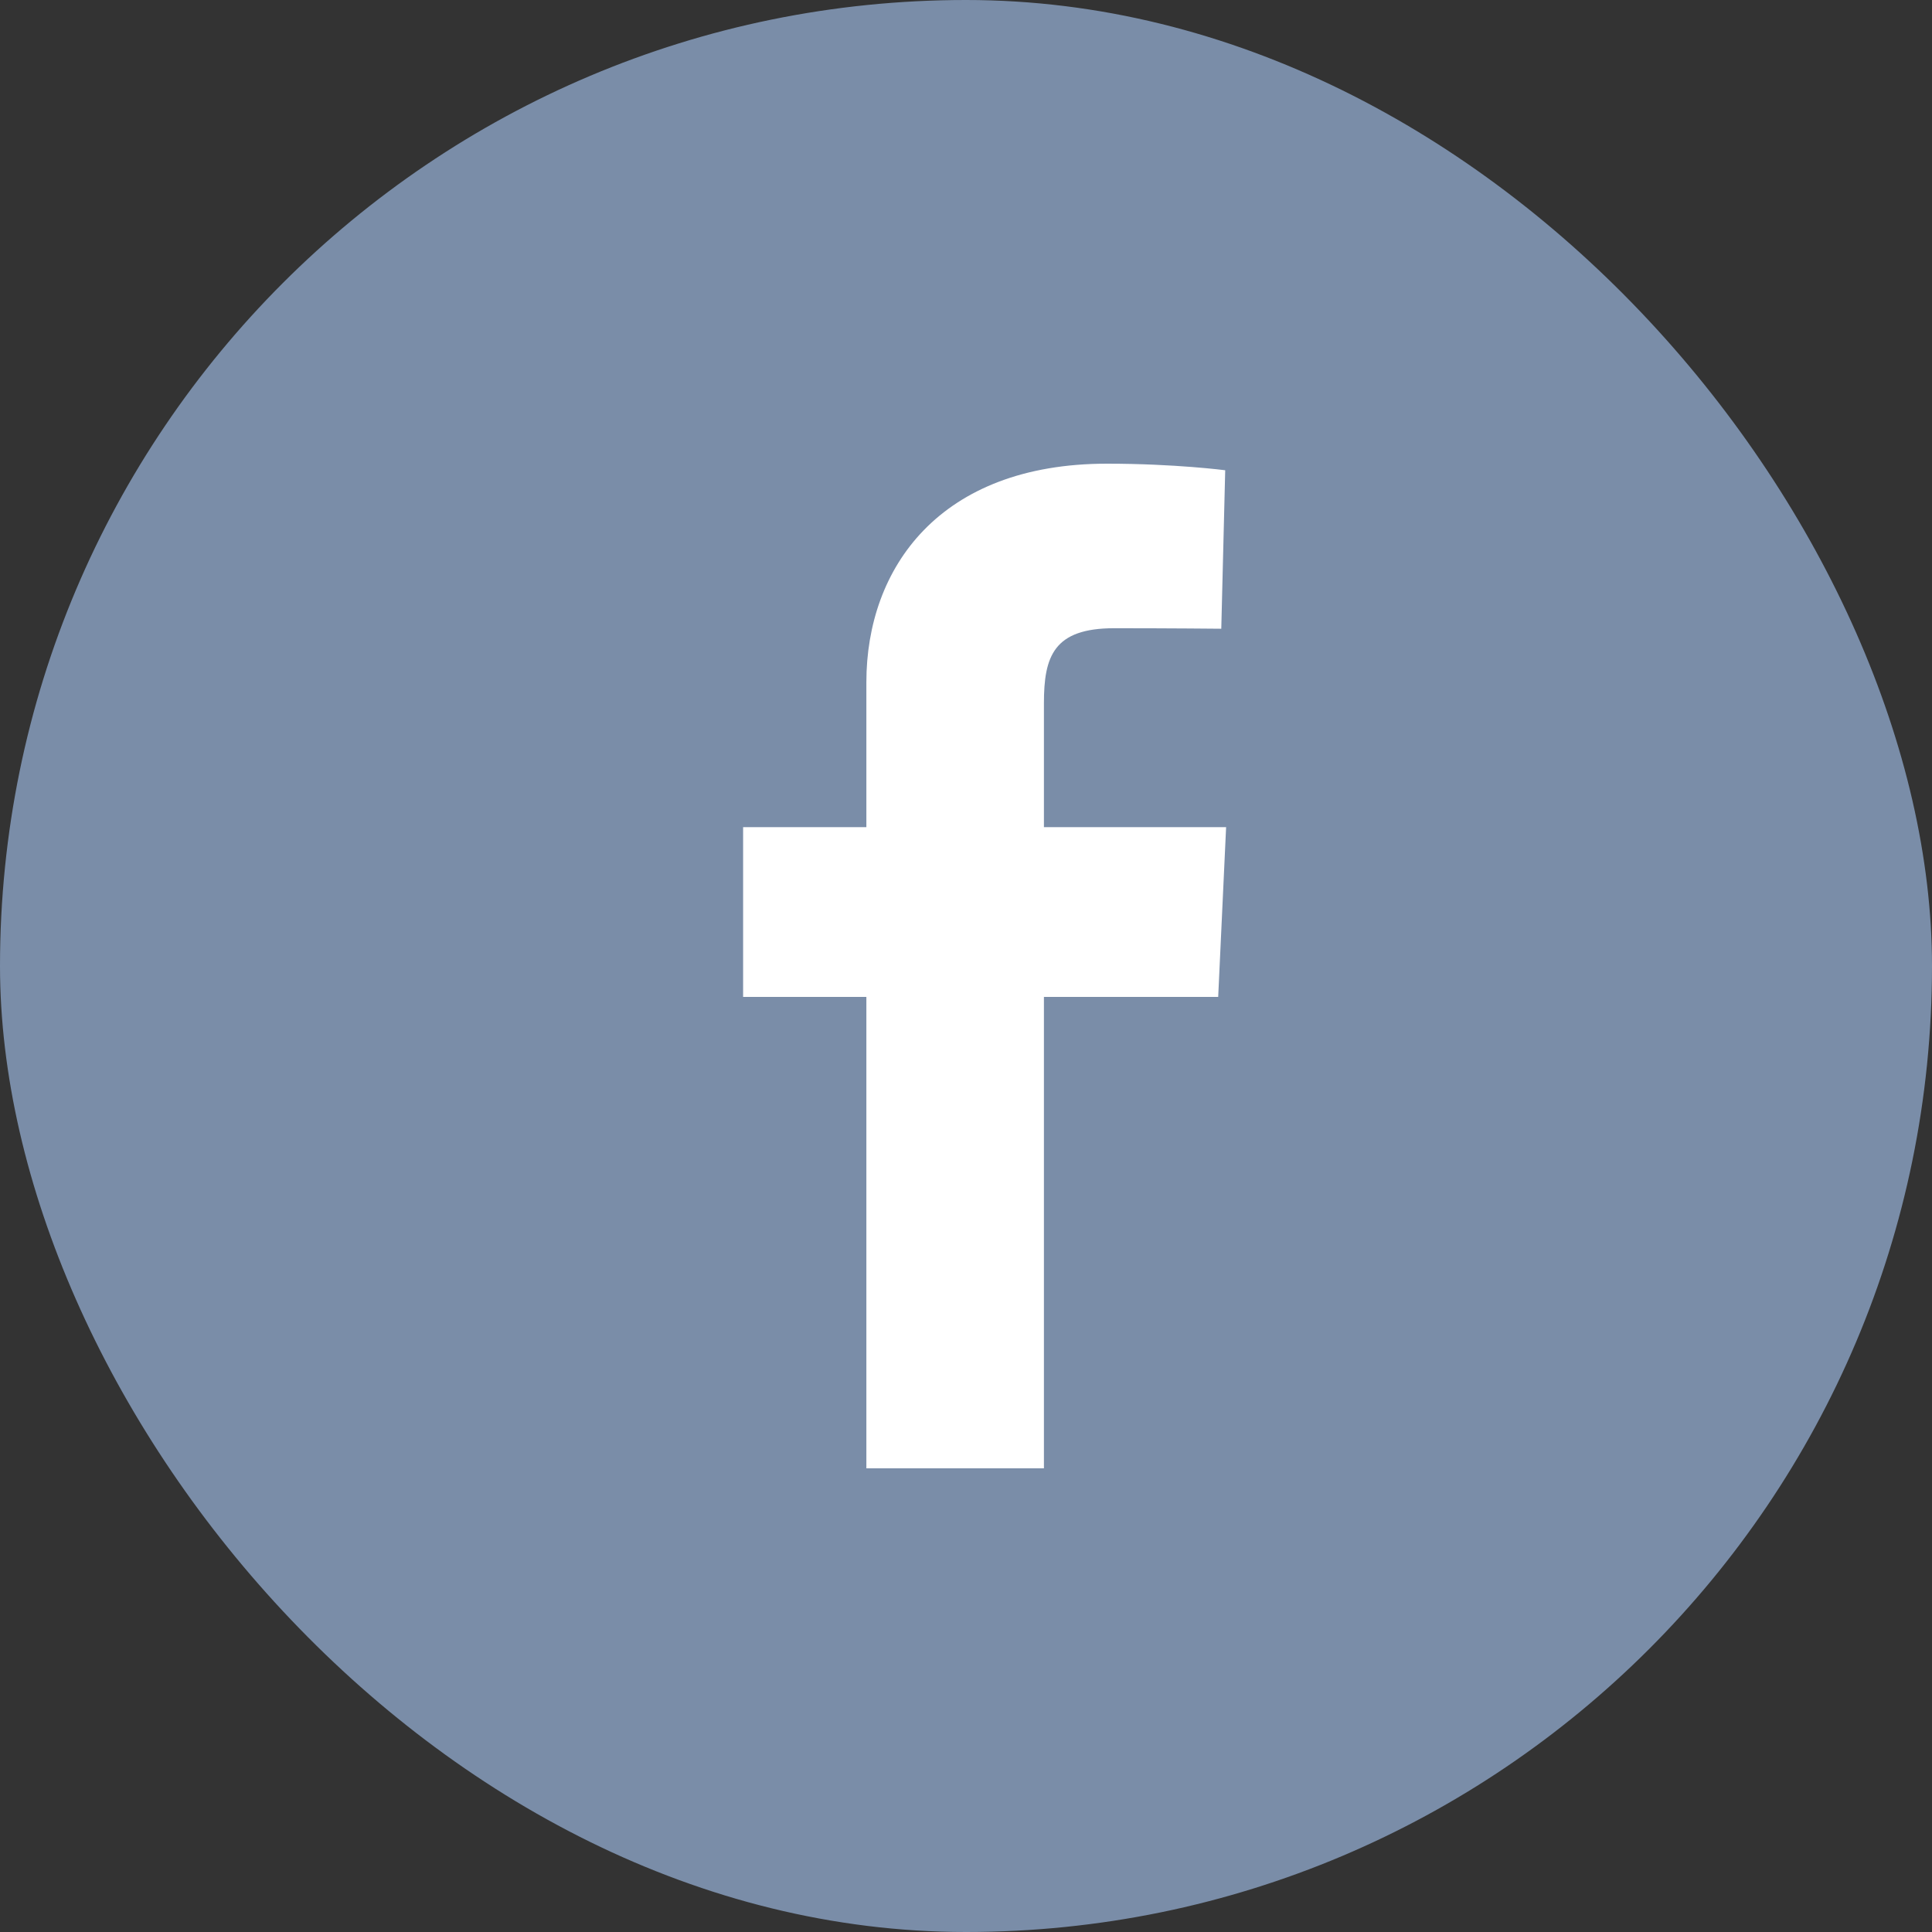 <svg width="30" height="30" viewBox="0 0 30 30" fill="none" xmlns="http://www.w3.org/2000/svg">
<rect x="0" y="0" width="30" height="30" fill="#333333" stroke="none"/>
<rect width="30" height="30" rx="15" fill="#7A8DA8"/>
<g clip-path="url(#clip0_509_814)">
<path d="M13.453 22.8V15.48H11.539V12.844H13.453V10.593C13.453 8.824 14.584 7.2 17.19 7.2C18.245 7.2 19.025 7.302 19.025 7.302L18.964 9.763C18.964 9.763 18.168 9.755 17.3 9.755C16.36 9.755 16.21 10.193 16.21 10.92V12.844H19.039L18.916 15.48H16.21V22.8H13.453Z" fill="white"/>
</g>
<defs>
<clipPath id="clip0_509_814">
<rect width="7.5" height="15.6" fill="white" transform="translate(11.539 7.2)"/>
</clipPath>
</defs>
</svg>
